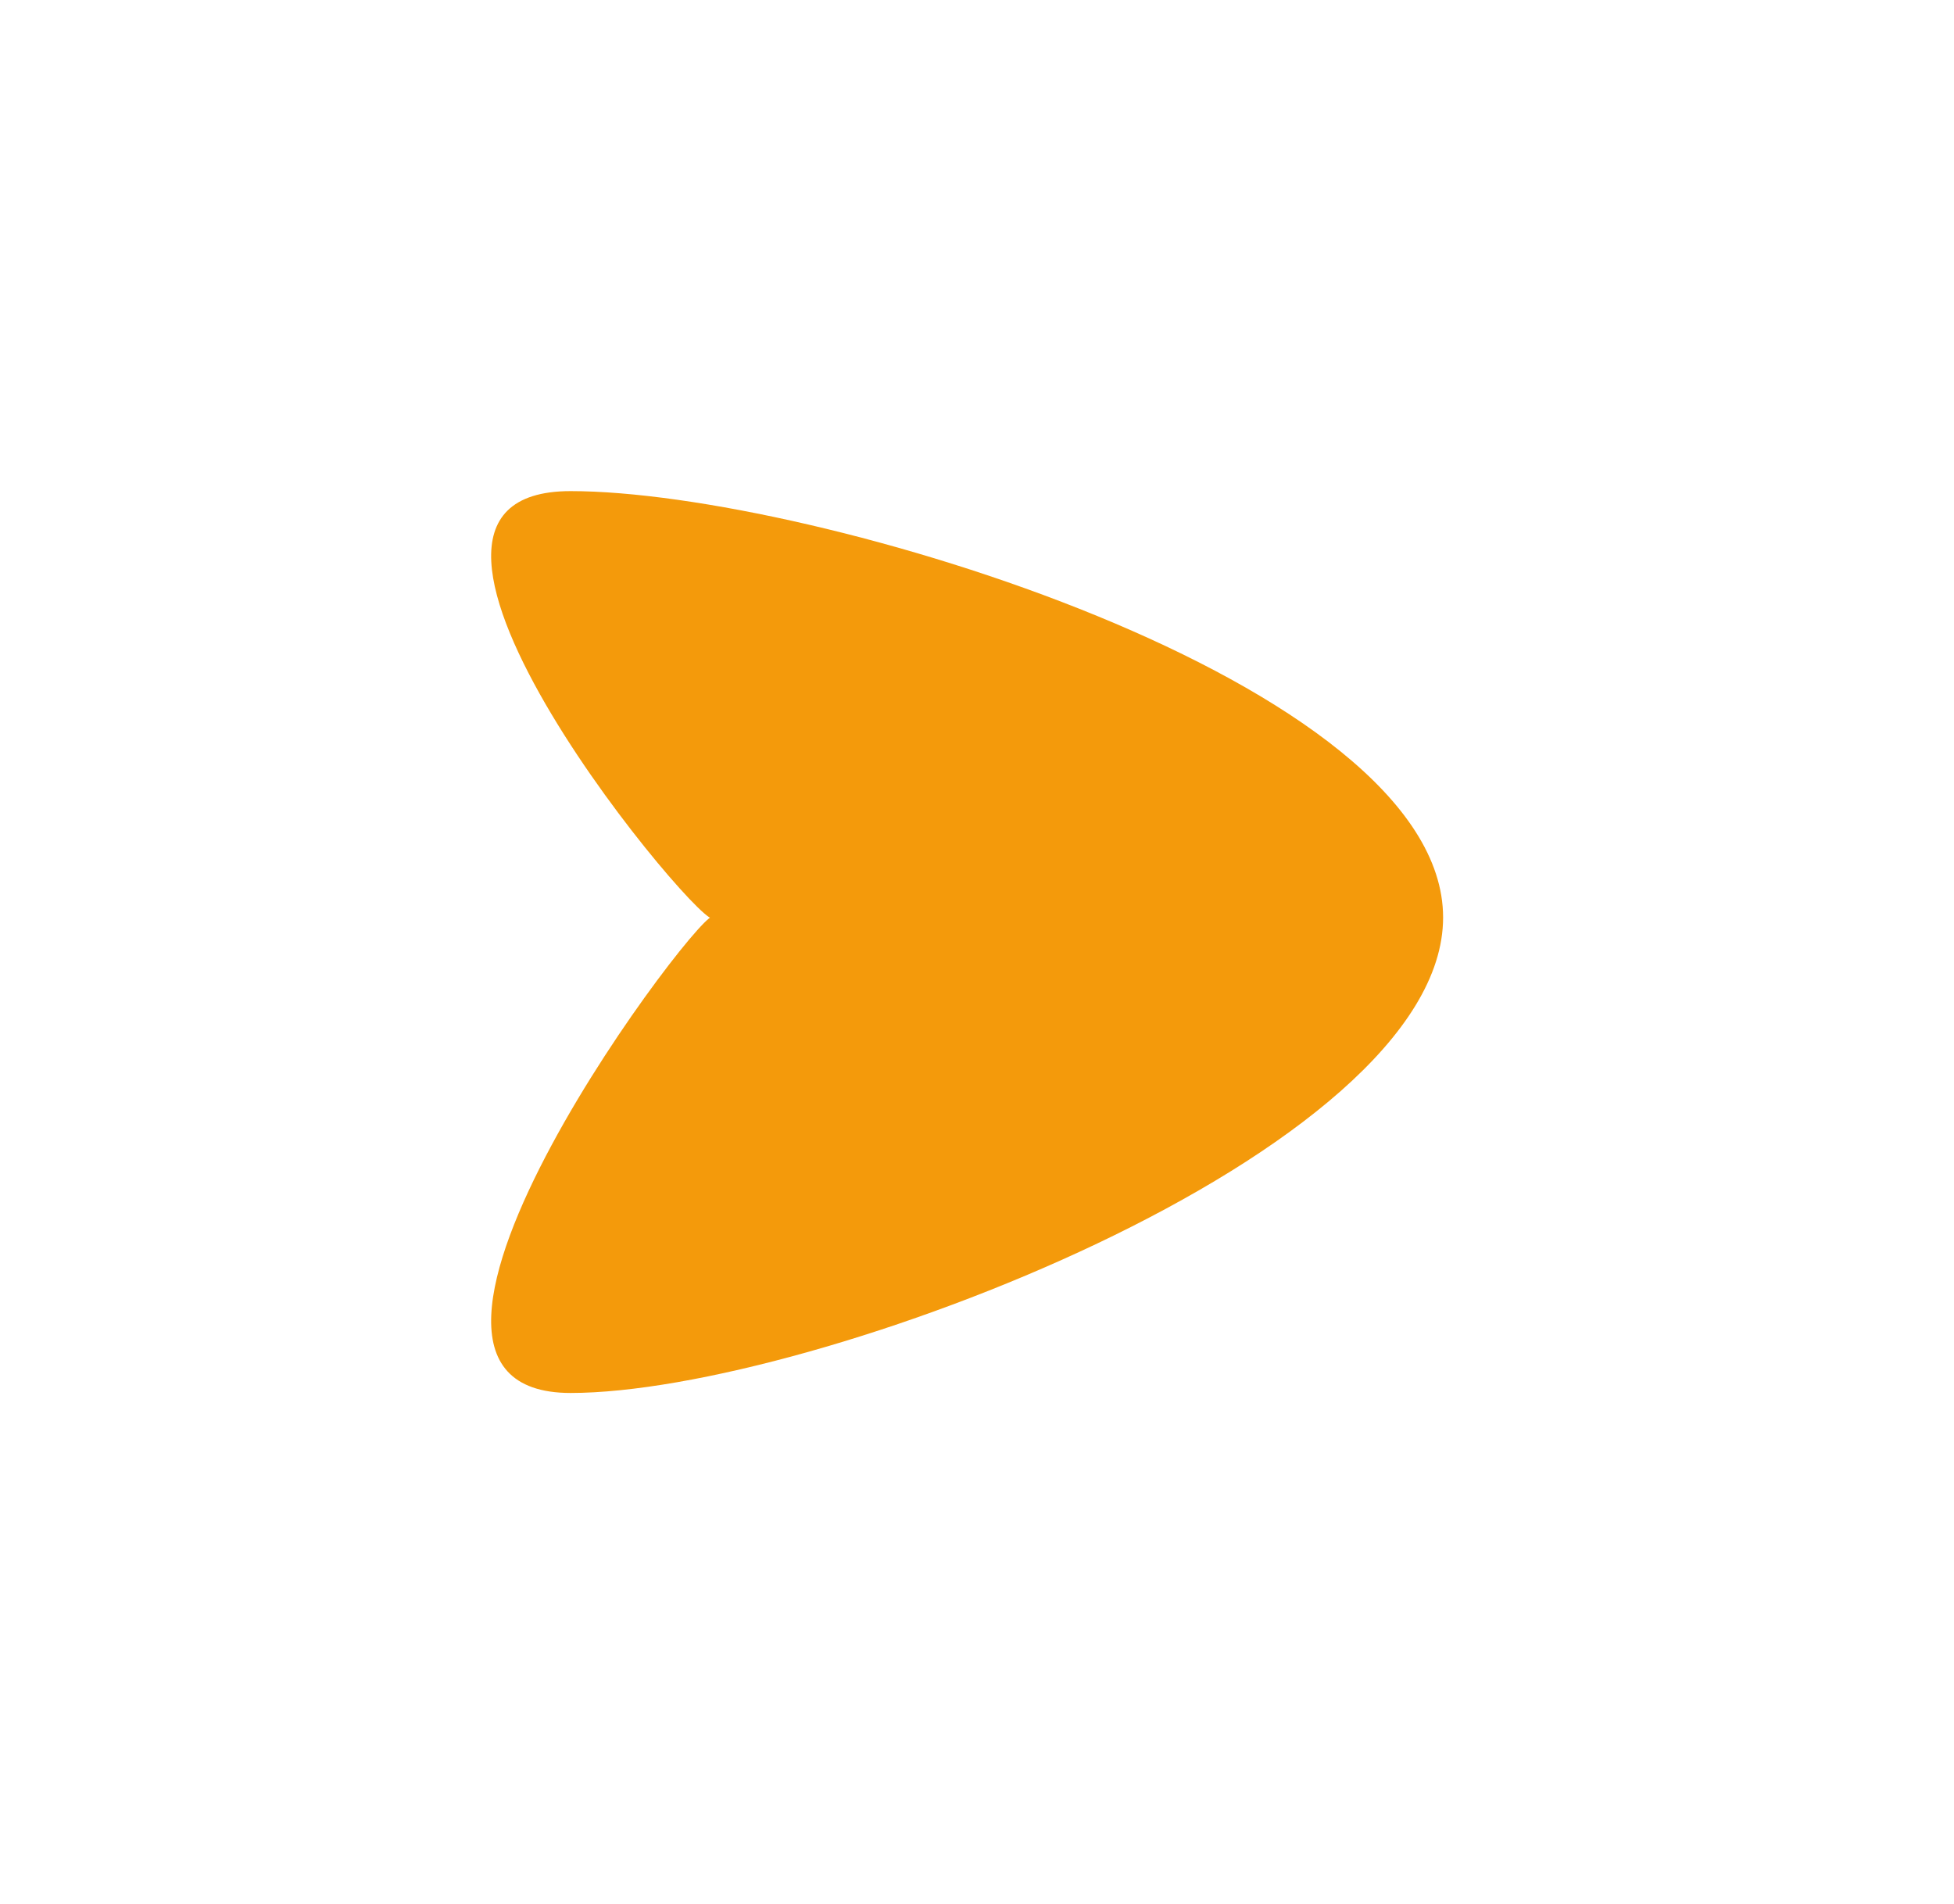 <svg width="39" height="38" viewBox="0 0 39 38" fill="none" xmlns="http://www.w3.org/2000/svg">
<g filter="url(#filter0_dd_7045_813)">
<path d="M11.389 27.802C6.581 27.802 14.236 17.775 14.236 18.312C14.236 18.849 6.581 9.802 11.389 9.802C16.198 9.802 28.803 13.612 28.803 18.312C28.803 23.011 16.198 27.802 11.389 27.802Z" fill="#F49A0B"/>
</g>
<defs>
<filter id="filter0_dd_7045_813" x="0" y="1.81198e-05" width="38.605" height="37.605" filterUnits="userSpaceOnUse" color-interpolation-filters="sRGB">
<feFlood flood-opacity="0" result="BackgroundImageFix"/>
<feColorMatrix in="SourceAlpha" type="matrix" values="0 0 0 0 0 0 0 0 0 0 0 0 0 0 0 0 0 0 127 0" result="hardAlpha"/>
<feOffset/>
<feGaussianBlur stdDeviation="2.451"/>
<feColorMatrix type="matrix" values="0 0 0 0 0.957 0 0 0 0 0.604 0 0 0 0 0.043 0 0 0 1 0"/>
<feBlend mode="normal" in2="BackgroundImageFix" result="effect1_dropShadow_7045_813"/>
<feColorMatrix in="SourceAlpha" type="matrix" values="0 0 0 0 0 0 0 0 0 0 0 0 0 0 0 0 0 0 127 0" result="hardAlpha"/>
<feOffset/>
<feGaussianBlur stdDeviation="4.901"/>
<feColorMatrix type="matrix" values="0 0 0 0 0.957 0 0 0 0 0.604 0 0 0 0 0.043 0 0 0 1 0"/>
<feBlend mode="normal" in2="effect1_dropShadow_7045_813" result="effect2_dropShadow_7045_813"/>
<feBlend mode="normal" in="SourceGraphic" in2="effect2_dropShadow_7045_813" result="shape"/>
</filter>
</defs>
</svg>
